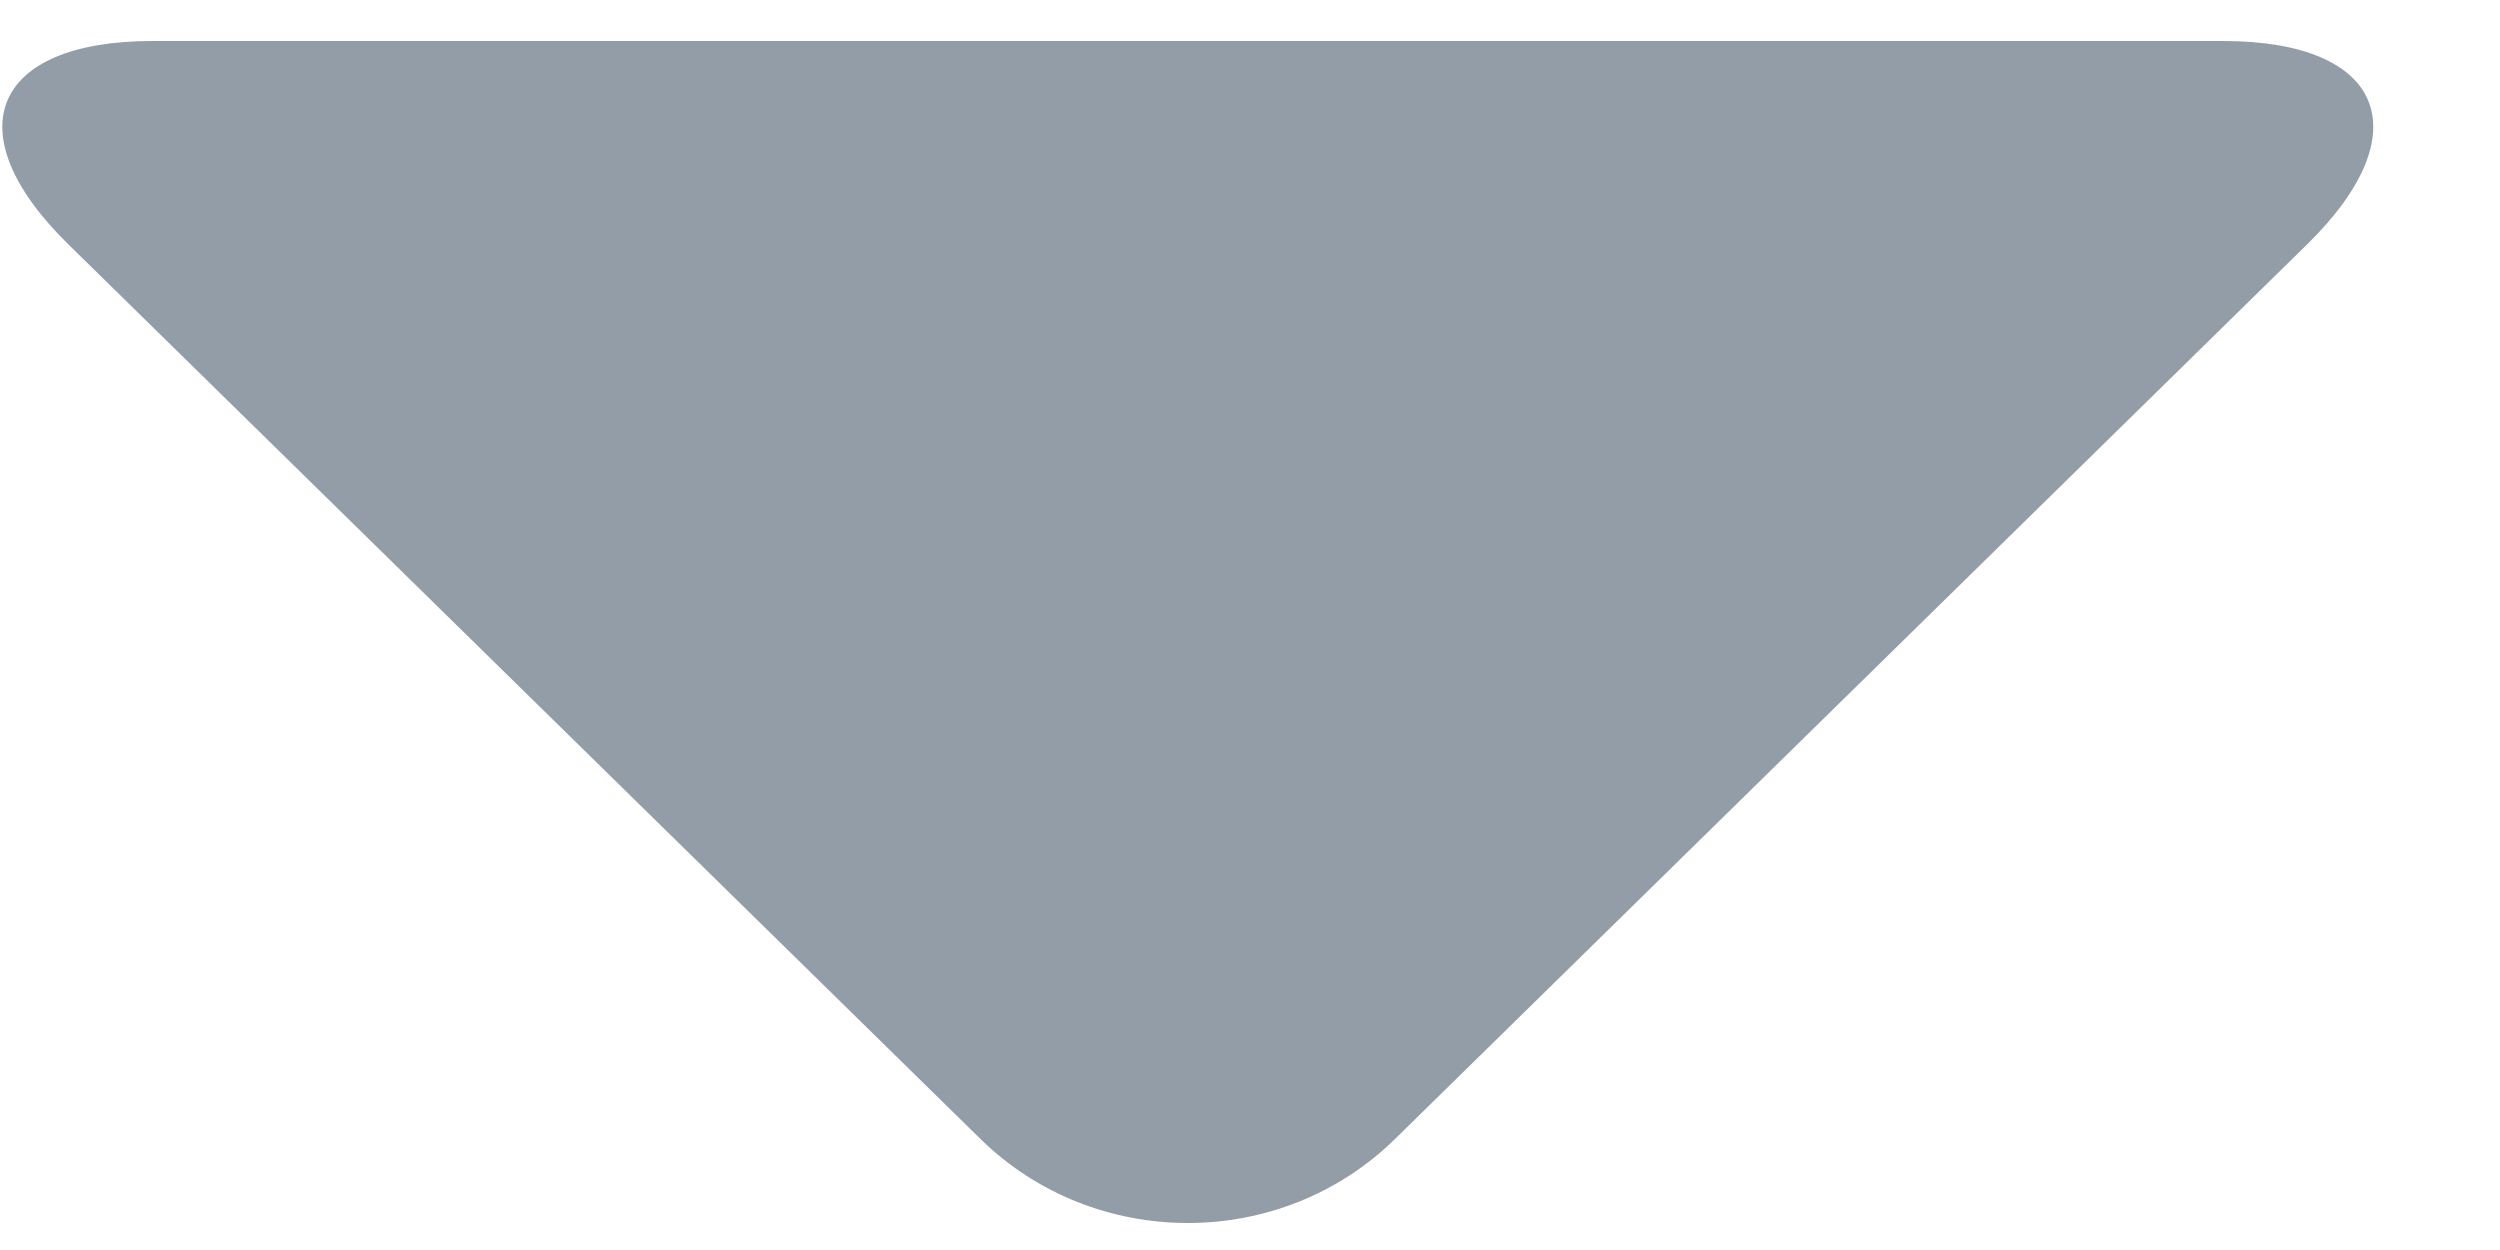 <svg width="10" height="5" viewBox="0 0 10 5" fill="none" xmlns="http://www.w3.org/2000/svg">
<path fill-rule="evenodd" clip-rule="evenodd" d="M8.892 0.164C9.536 0.164 9.685 0.53 9.229 0.977L5.58 4.556C5.122 5.005 4.378 5.003 3.922 4.556L0.273 0.977C-0.185 0.528 -0.03 0.164 0.61 0.164L8.892 0.164Z" fill="#939DA7"/>
</svg>
